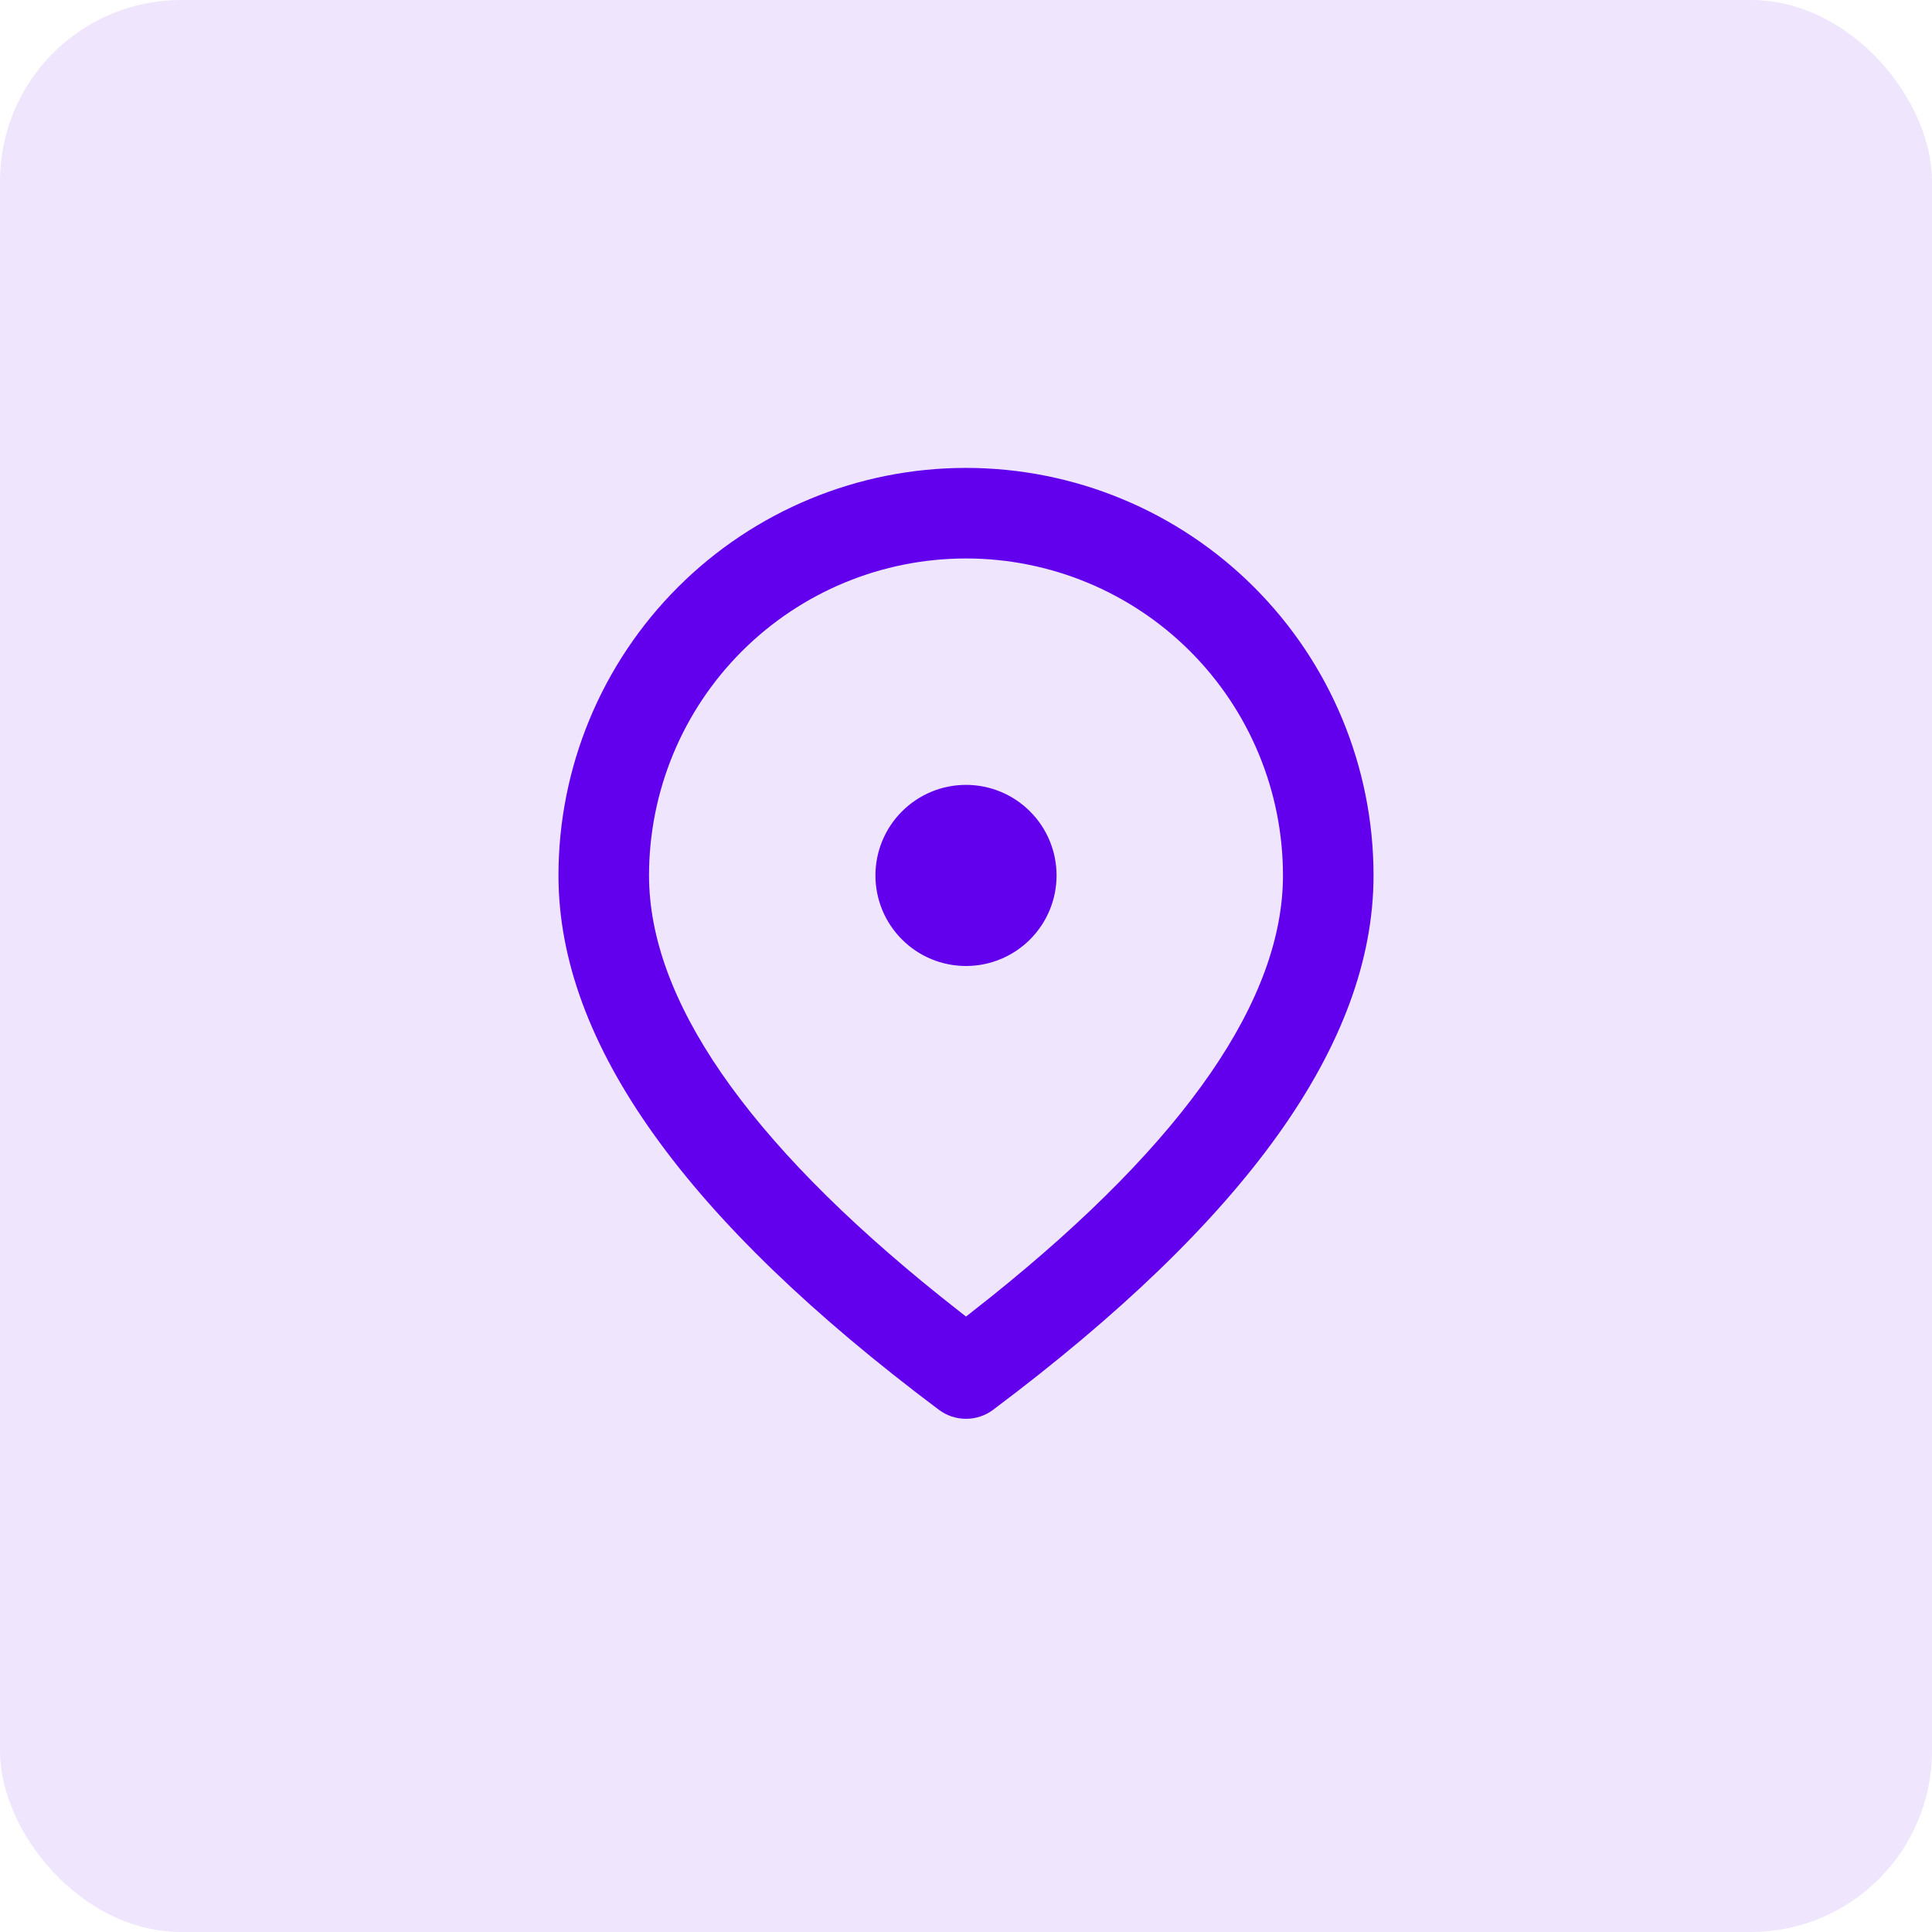 <svg width="64" height="64" viewBox="0 0 64 64" fill="none" xmlns="http://www.w3.org/2000/svg">
<rect width="64" height="64" rx="6" fill="#6200EE" fill-opacity="0.1"/>
<path d="M32 15.5C35.58 15.5 39.014 16.922 41.546 19.454C44.078 21.986 45.5 25.42 45.5 29C45.5 34.589 41.24 40.445 32.9 46.7C32.64 46.895 32.325 47 32 47C31.675 47 31.36 46.895 31.1 46.7C22.76 40.445 18.5 34.589 18.5 29C18.5 25.42 19.922 21.986 22.454 19.454C24.986 16.922 28.42 15.5 32 15.5ZM32 18.5C29.215 18.5 26.544 19.606 24.575 21.575C22.606 23.544 21.5 26.215 21.5 29C21.5 33.065 24.677 37.754 31.172 42.959L32 43.613L32.828 42.959C39.323 37.754 42.5 33.065 42.5 29C42.5 26.215 41.394 23.544 39.425 21.575C37.456 19.606 34.785 18.5 32 18.5ZM32 26C32.796 26 33.559 26.316 34.121 26.879C34.684 27.441 35 28.204 35 29C35 29.796 34.684 30.559 34.121 31.121C33.559 31.684 32.796 32 32 32C31.204 32 30.441 31.684 29.879 31.121C29.316 30.559 29 29.796 29 29C29 28.204 29.316 27.441 29.879 26.879C30.441 26.316 31.204 26 32 26Z" fill="#6200EE"/>
</svg>
